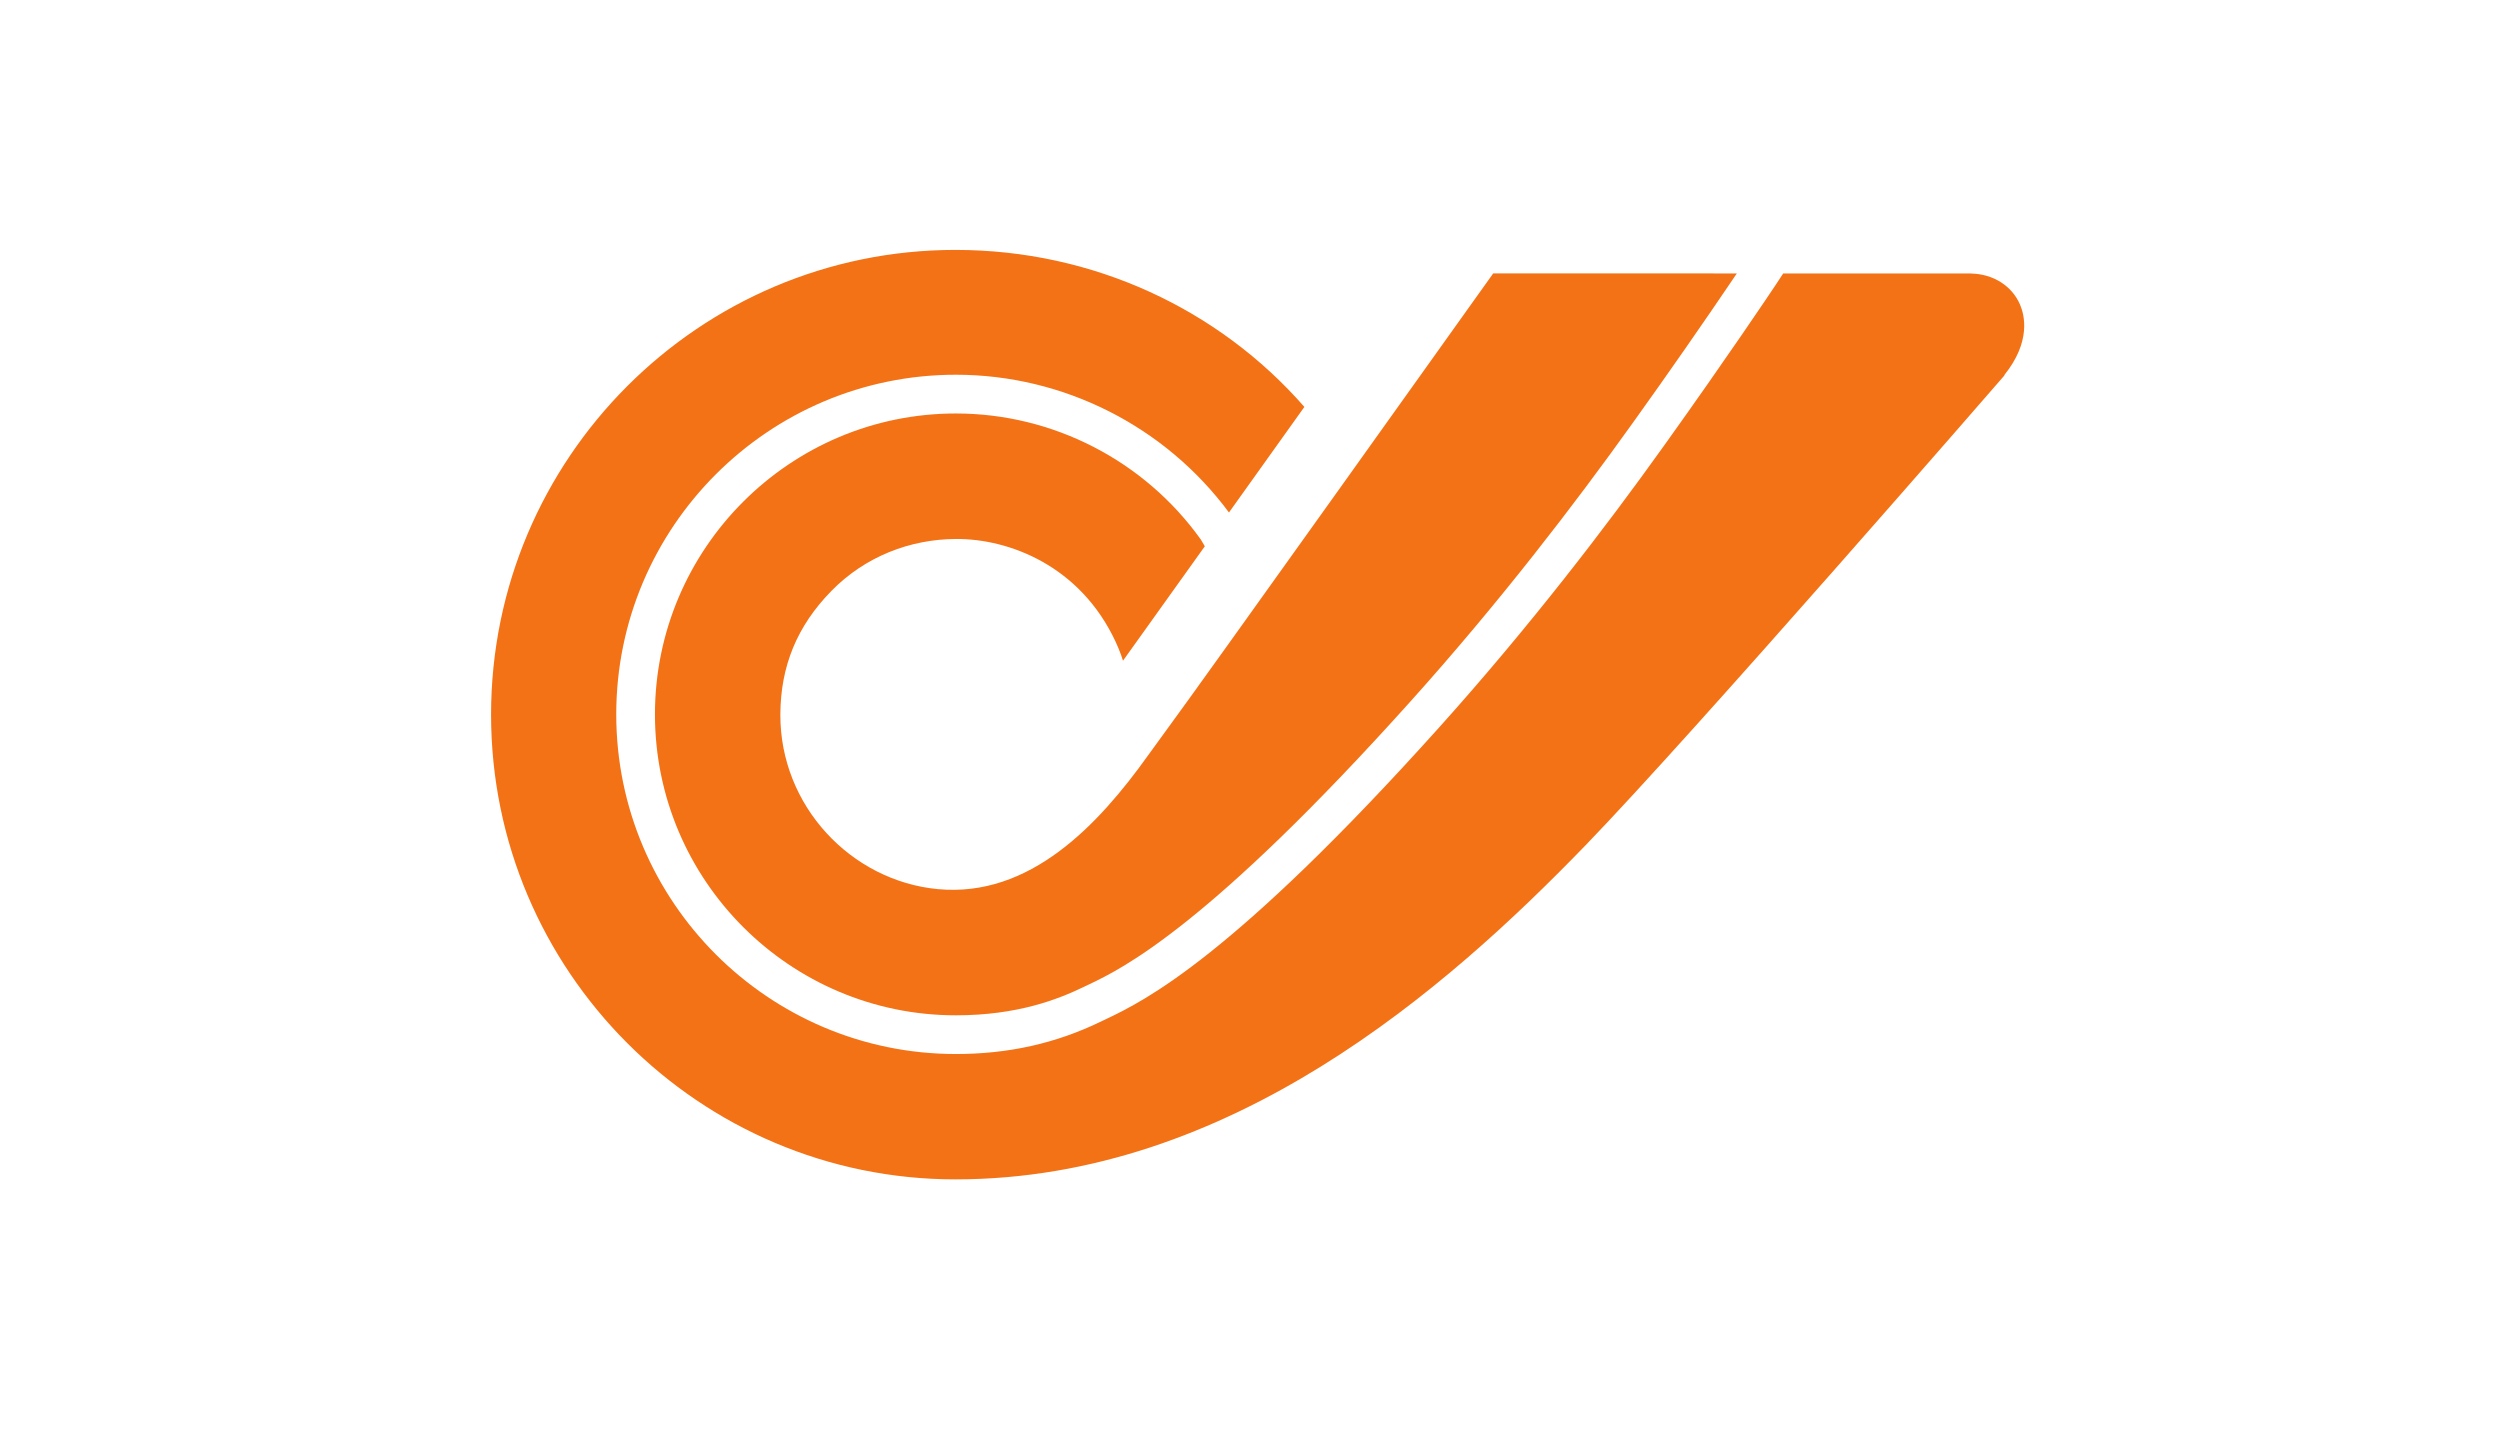 <svg width="56" height="32" viewBox="0 0 56 32" fill="none" xmlns="http://www.w3.org/2000/svg">
<rect width="56" height="32" fill="white"/>
<path d="M45.247 6.819C45.064 6.399 44.645 6.137 44.15 6.127V6.126H44.122L39.944 6.125L39.752 6.416C39.656 6.56 38.71 7.976 37.287 9.965L37.251 10.015C35.974 11.801 34.276 14.022 32.239 16.292C27.628 21.427 25.658 22.41 24.771 22.83C24.729 22.85 24.691 22.868 24.656 22.885C23.649 23.373 22.587 23.61 21.412 23.61C17.217 23.61 13.804 20.197 13.804 16.002C13.804 11.807 17.217 8.394 21.411 8.394C23.821 8.394 26.096 9.546 27.529 11.48L29.218 9.115C27.306 6.928 24.49 5.598 21.401 5.598C15.666 5.598 11 10.266 11 16.008C11 21.747 15.666 26.418 21.401 26.418C27.561 26.418 32.402 22.15 35.509 18.942C37.949 16.42 44.831 8.489 44.9 8.409L44.895 8.404C45.502 7.65 45.349 7.053 45.247 6.819Z" fill="#F47216"/>
<path d="M25.713 16.925C24.606 18.474 23.07 20.114 21.002 19.916C19.068 19.731 17.471 18.056 17.48 16.002C17.485 14.92 17.855 14.023 18.621 13.239C19.375 12.469 20.38 12.078 21.414 12.073C22.606 12.066 24.199 12.675 24.991 14.378C25.096 14.603 25.155 14.8 25.155 14.8L26.988 12.237L26.899 12.086C25.634 10.317 23.584 9.262 21.412 9.262C17.695 9.262 14.671 12.286 14.671 16.003C14.671 19.72 17.695 22.743 21.412 22.743C22.8 22.743 23.713 22.379 24.278 22.106C24.316 22.087 24.356 22.068 24.4 22.048C25.168 21.684 27.099 20.718 31.594 15.713C33.6 13.48 35.282 11.279 36.546 9.512L36.583 9.461C37.372 8.36 38.146 7.248 38.905 6.125L33.459 6.124L33.447 6.125C33.38 6.219 26.73 15.544 26.193 16.264L25.713 16.925" fill="#F47216"/>
</svg>
